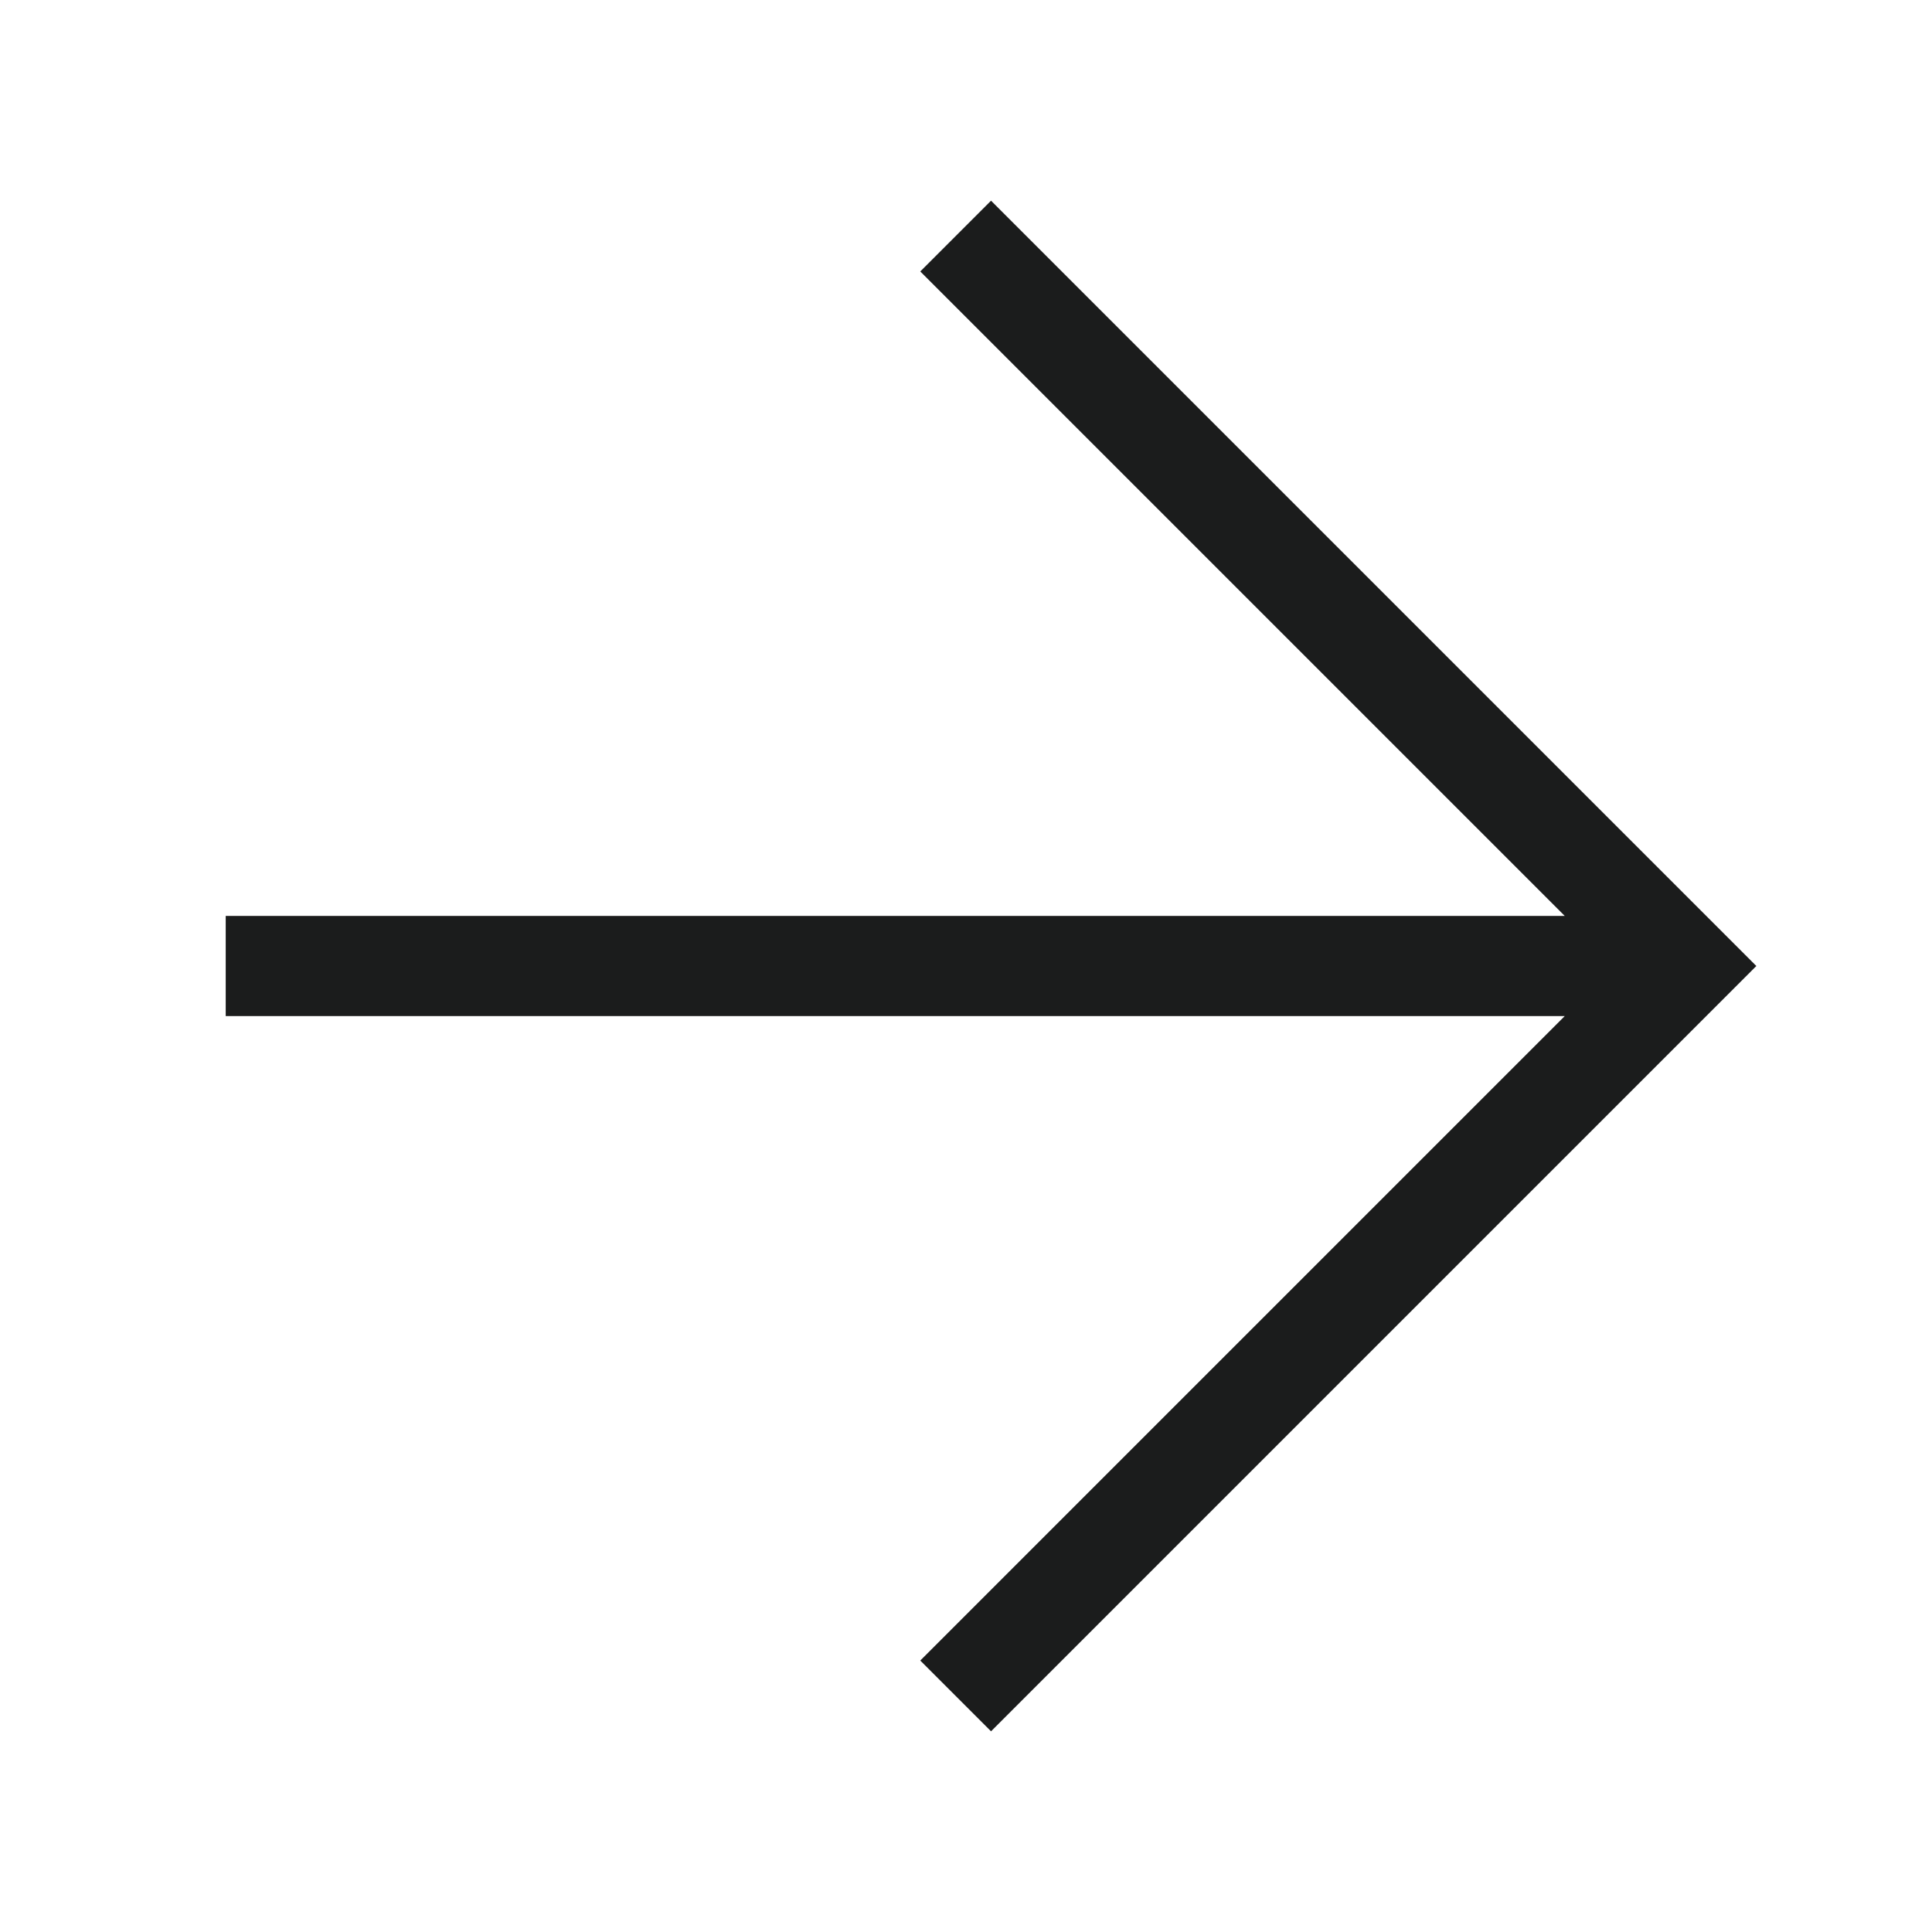 <svg width="24" height="24" viewBox="0 0 24 24" fill="none" xmlns="http://www.w3.org/2000/svg">
<path fill-rule="evenodd" clip-rule="evenodd" d="M19.438 12.622L2.804 12.622L2.804 11.378L19.438 11.378L11.432 3.372L12.311 2.493L21.818 12L12.311 21.507L11.432 20.628L19.438 12.622Z" fill="#1B1C1C"/>
</svg>

